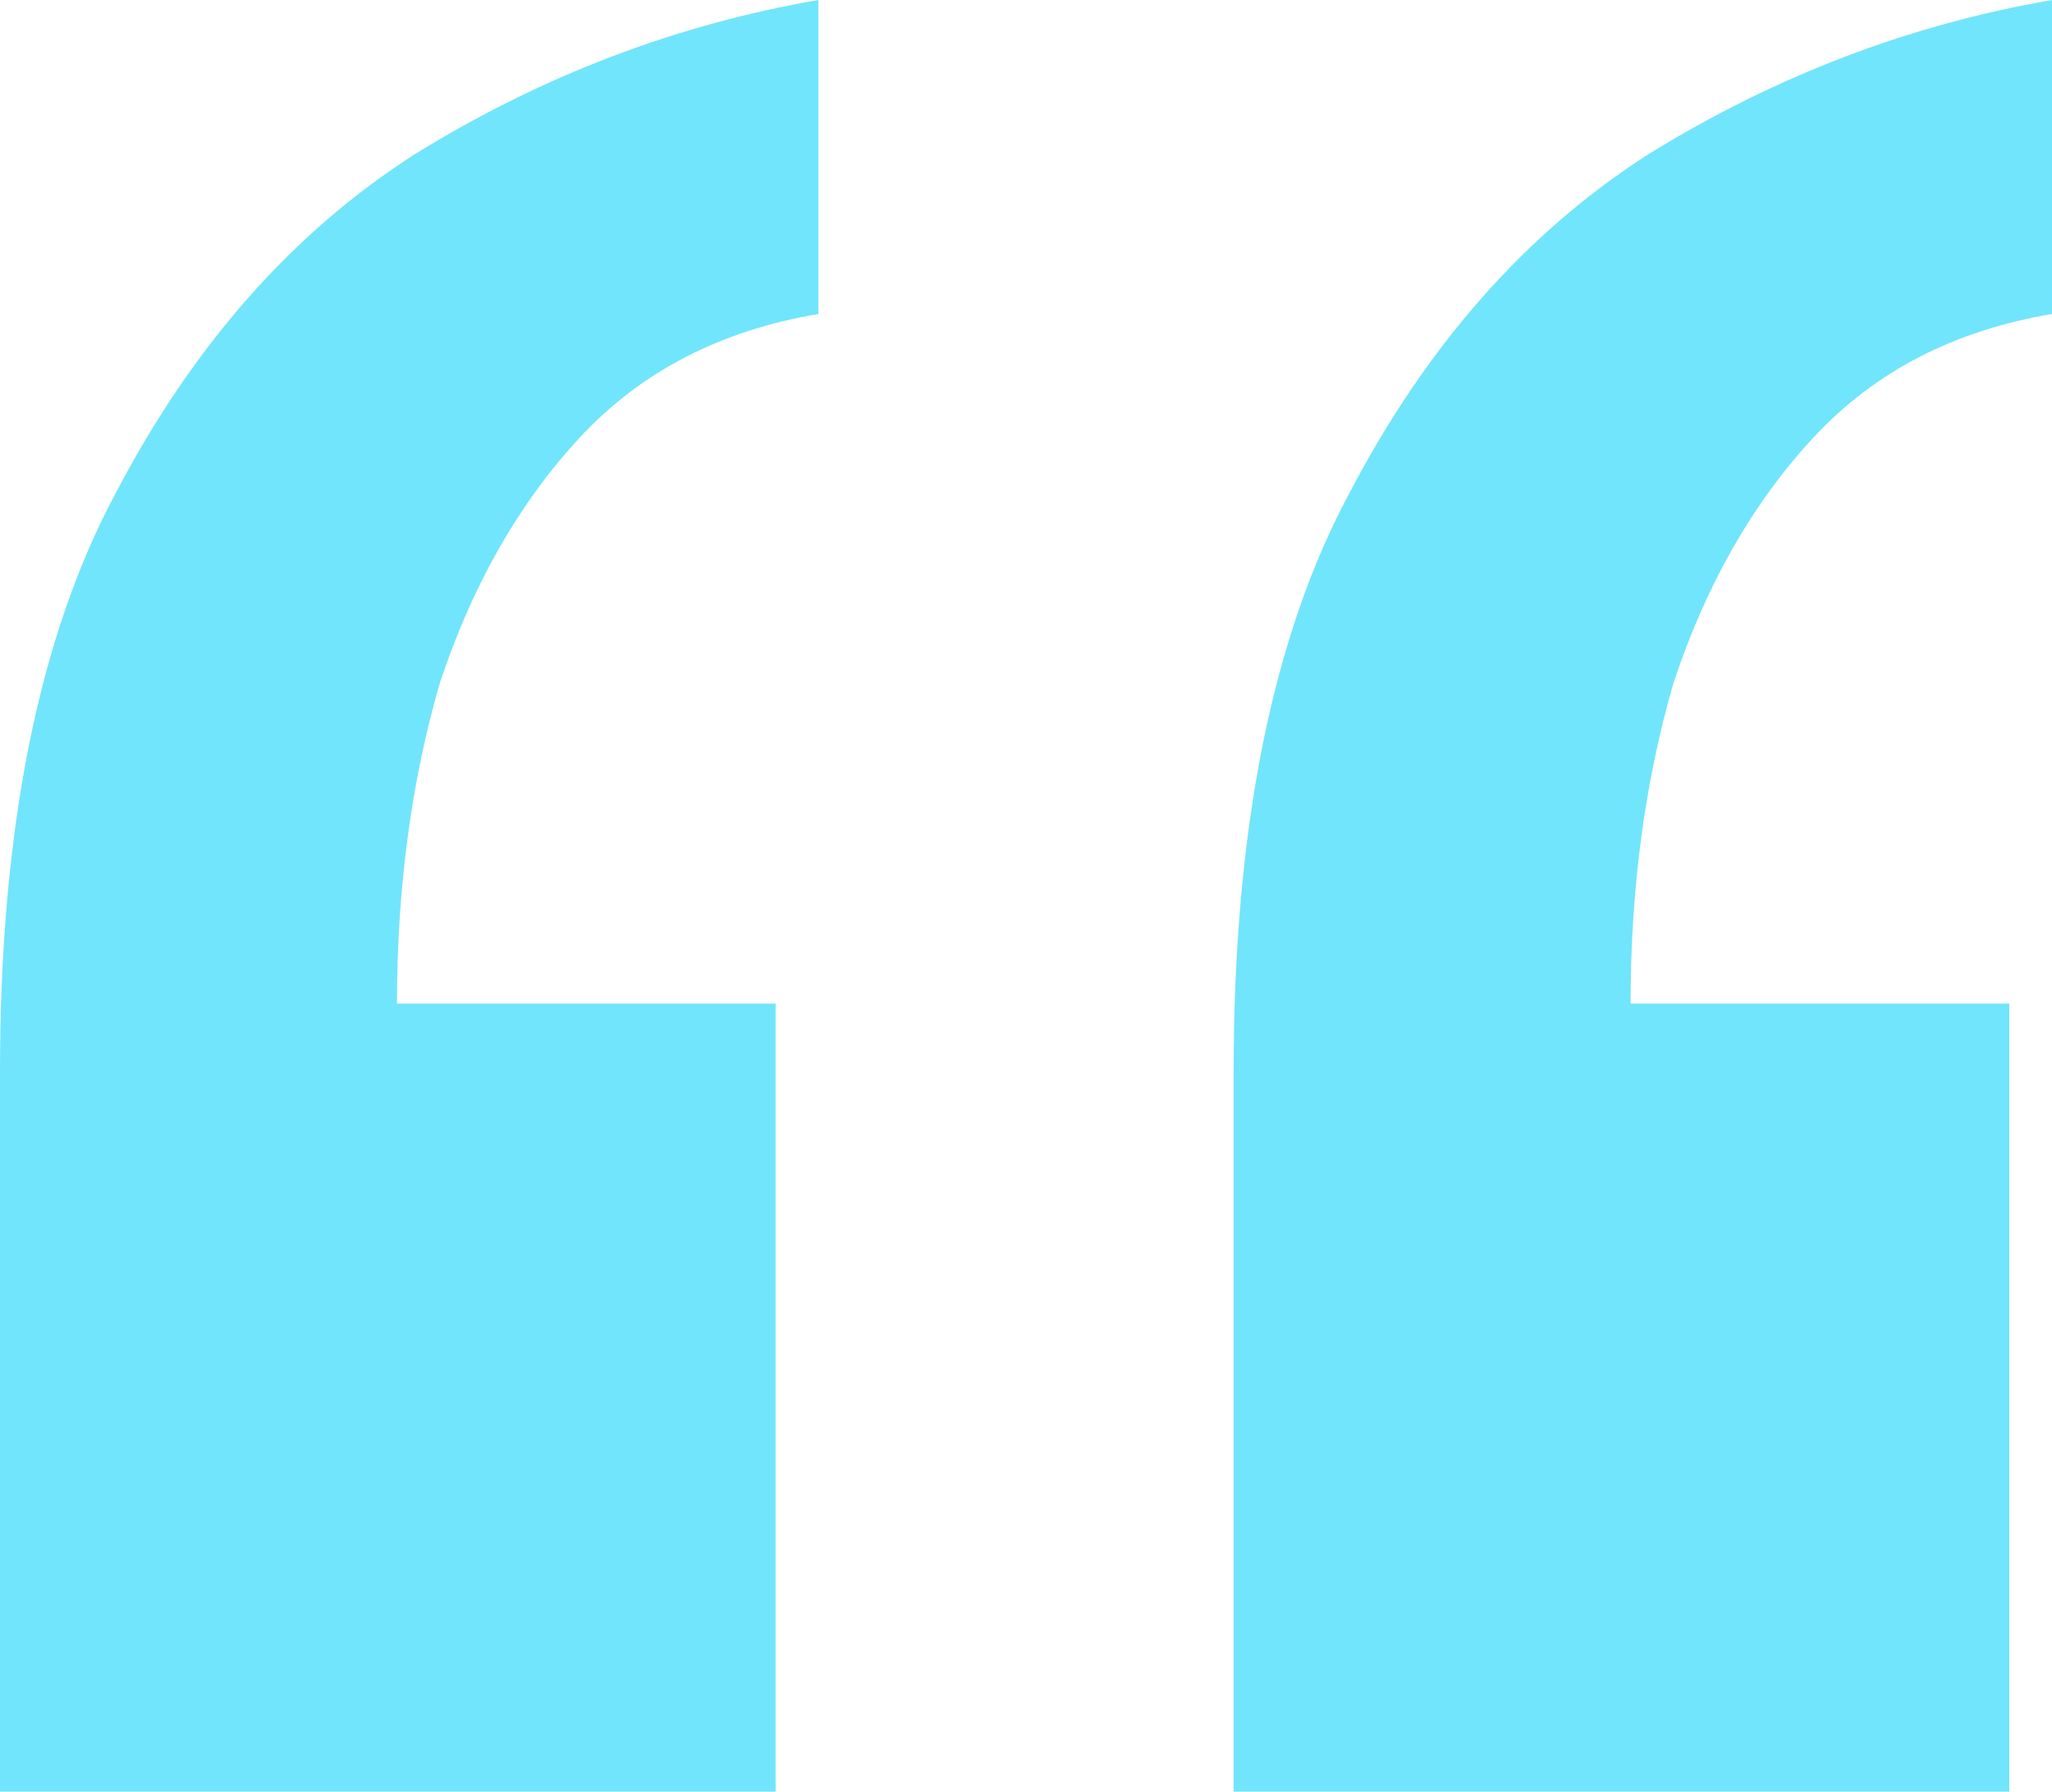 <svg width="63" height="55" viewBox="0 0 63 55" fill="none" xmlns="http://www.w3.org/2000/svg">
<path d="M63 0V9.639C60 10.143 57.562 11.403 55.688 13.419C53.812 15.435 52.375 17.955 51.375 20.979C50.5 24.003 50.062 27.279 50.062 30.808H61.688V55H37.875V32.887C37.875 25.453 39.062 19.53 41.438 15.12C43.812 10.584 46.875 7.119 50.625 4.725C54.5 2.331 58.625 0.756 63 0ZM25.125 0V9.639C22.125 10.143 19.688 11.403 17.812 13.419C15.938 15.435 14.5 17.955 13.5 20.979C12.625 24.003 12.188 27.279 12.188 30.808H23.812V55H0V32.887C0 25.453 1.188 19.53 3.562 15.12C5.938 10.584 9 7.119 12.75 4.725C16.625 2.331 20.75 0.756 25.125 0Z" fill="#71E5FC"/>
</svg>
